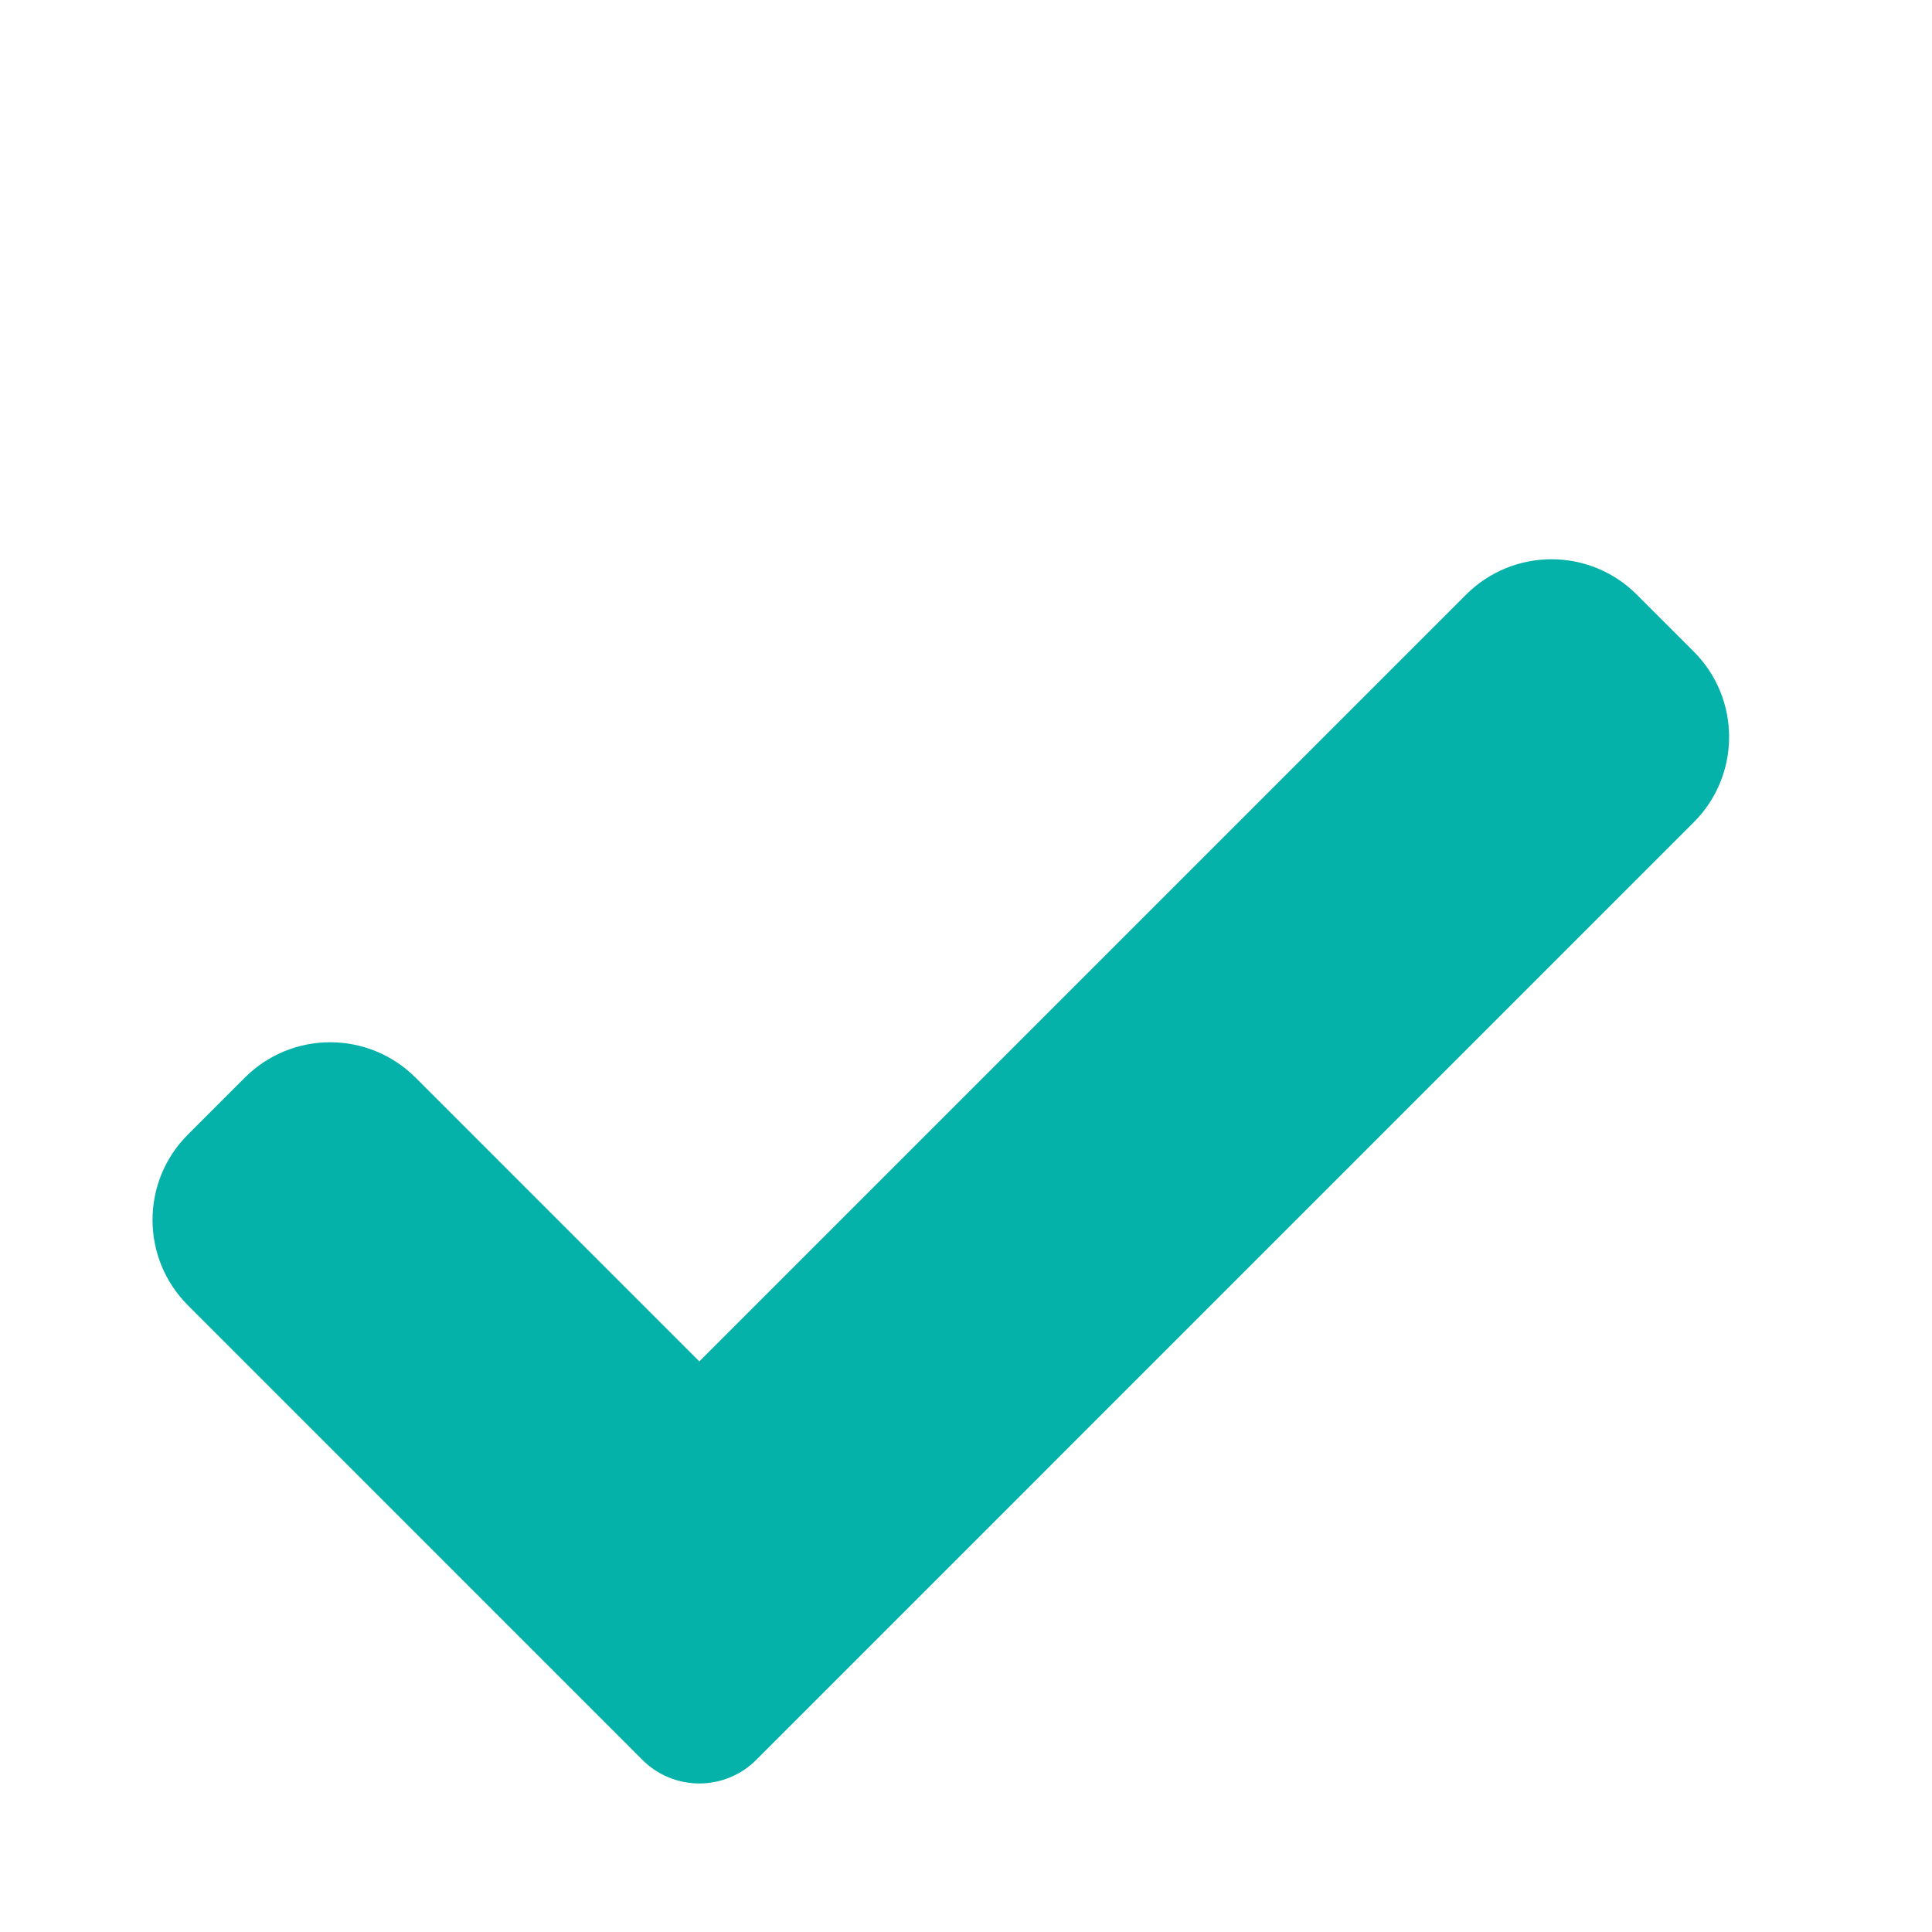<?xml version="1.0" encoding="UTF-8"?> <svg xmlns="http://www.w3.org/2000/svg" width="162" height="162" viewBox="0 0 162 162" fill="none"> <path d="M63.411 147.567C62.148 148.836 60.427 149.545 58.638 149.545C56.85 149.545 55.128 148.836 53.866 147.567L15.756 109.45C11.8 105.495 11.8 99.082 15.756 95.133L20.528 90.361C24.483 86.406 30.889 86.406 34.845 90.361L58.638 114.155L122.932 49.861C126.888 45.906 133.3 45.906 137.249 49.861L142.021 54.633C145.977 58.589 145.977 65.001 142.021 68.95L63.411 147.567Z" fill="#04B2A9"></path> </svg> 